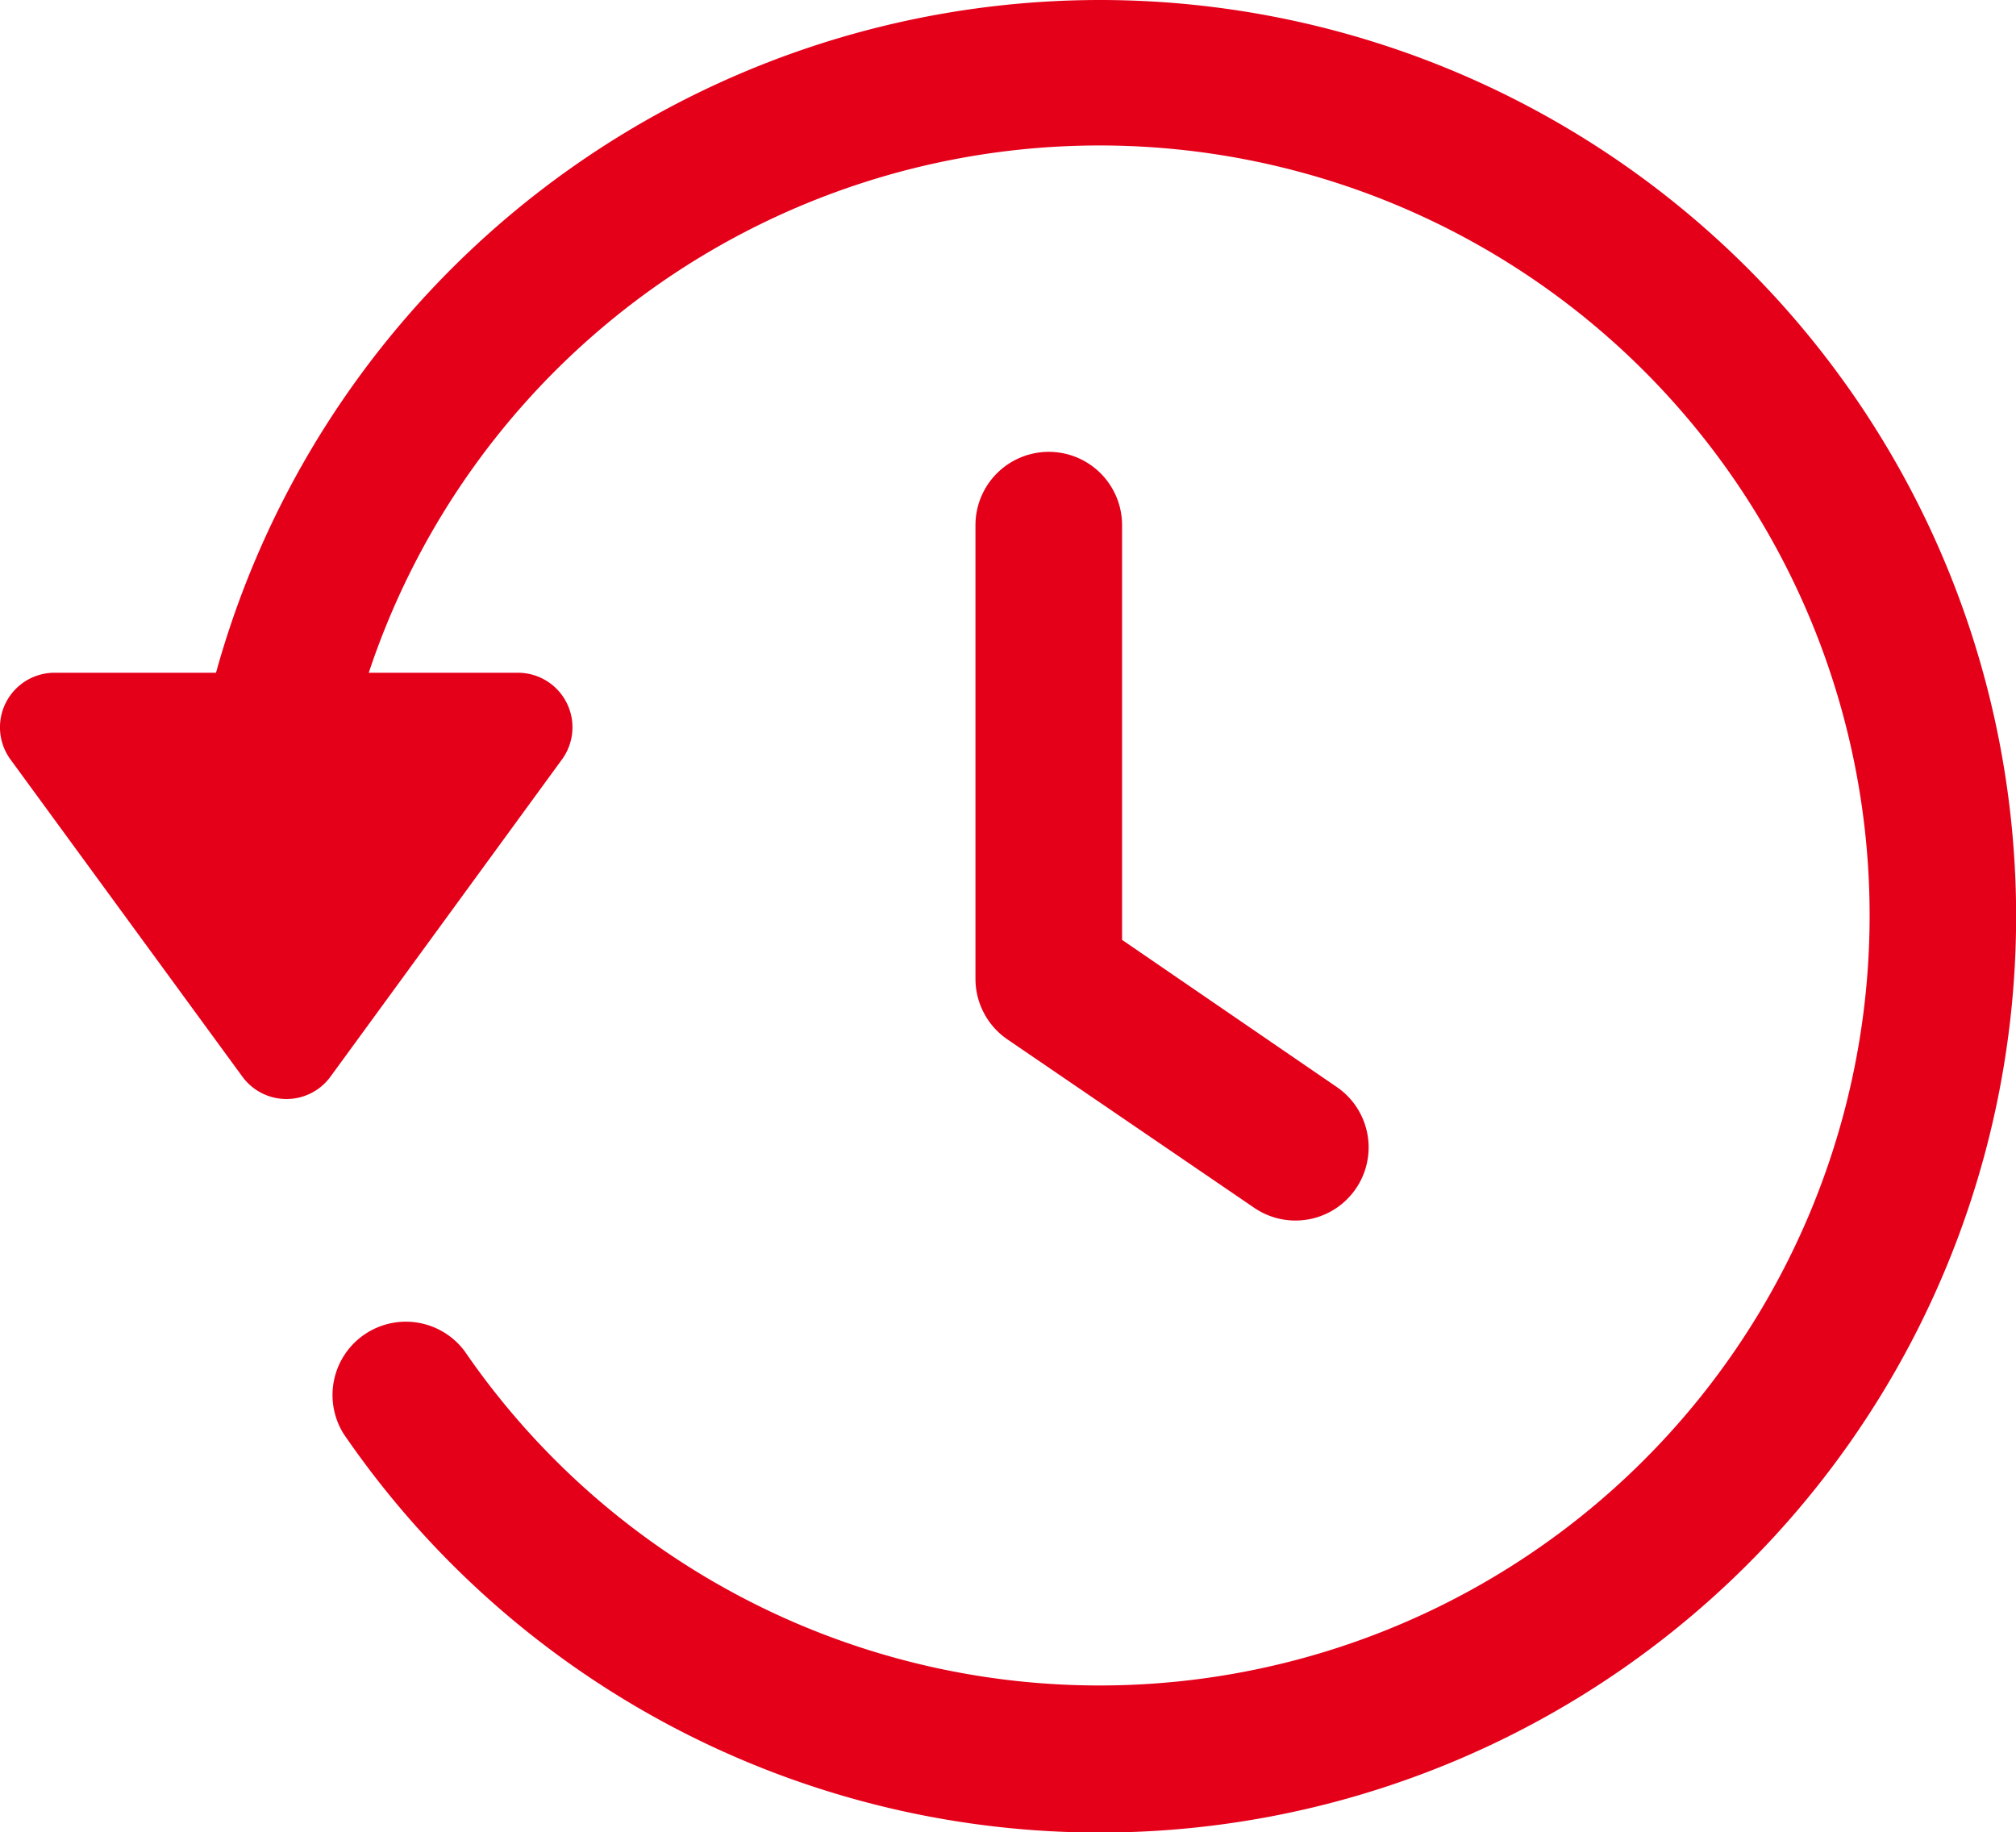 <svg viewBox="0 0 75.094 68.248" height="68.248" width="75.094" xmlns="http://www.w3.org/2000/svg">
  <g transform="translate(-266.745 -17.956)" data-name="Group 381" id="Group_381">
    <path fill-rule="evenodd" fill="#e5001a" d="M307.691,17.956a34.181,34.181,0,0,0-32.9,25.061h-6.027a2.032,2.032,0,0,0-1.632,3.226l8.64,11.818a2.033,2.033,0,0,0,2.839.447,2.056,2.056,0,0,0,.446-.447l8.624-11.818a2.032,2.032,0,0,0-1.638-3.226h-5.562a28.684,28.684,0,1,1,3.568,25.268,2.732,2.732,0,0,0-4.5,3.091l.009.013a34.133,34.133,0,1,0,28.137-53.433ZM305.8,34.788a2.731,2.731,0,0,0-2.72,2.741h0v16.89a2.734,2.734,0,0,0,1.19,2.256l9.189,6.271a2.725,2.725,0,1,0,3.082-4.495l-8-5.483V37.529a2.73,2.73,0,0,0-2.719-2.741Z" data-name="Path 335" id="Path_335"></path>
  </g>
</svg>
